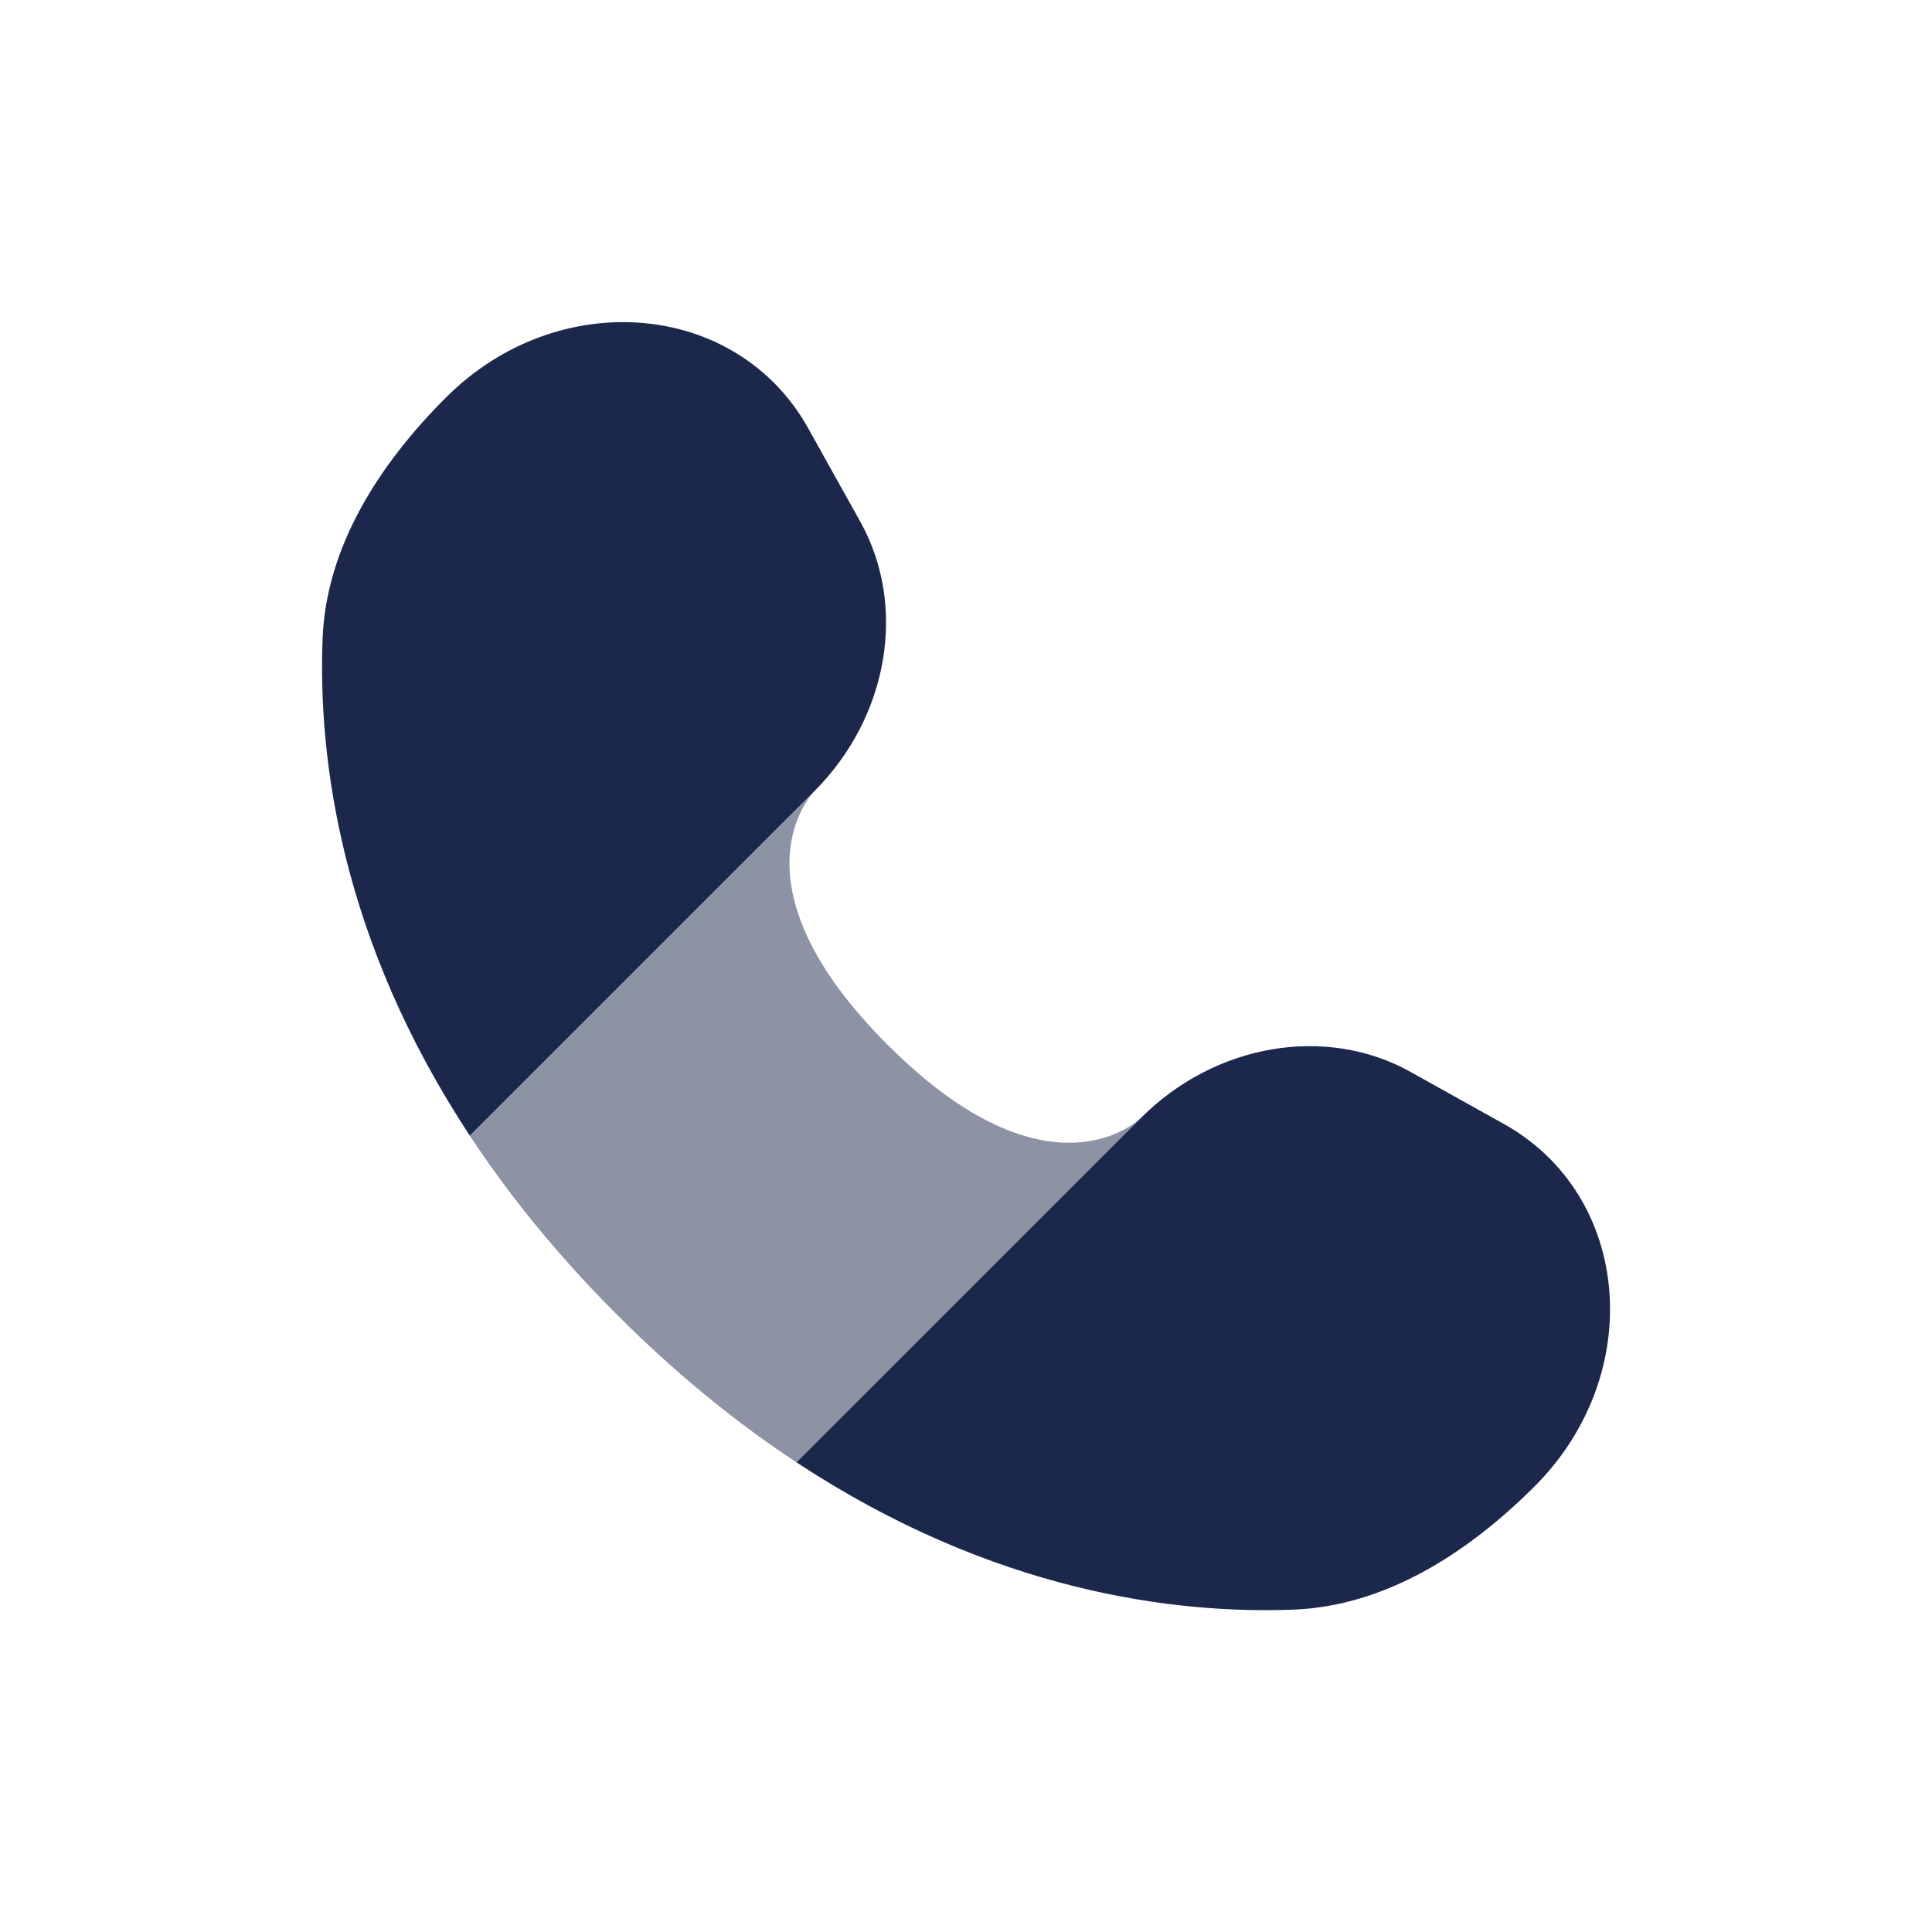<svg width="35" height="35" viewBox="0 0 35 35" fill="none" xmlns="http://www.w3.org/2000/svg">
<path fill-rule="evenodd" clip-rule="evenodd" d="M15.585 9.451L14.639 7.755C13.349 5.444 10.108 5.171 8.077 7.203C6.856 8.423 5.906 9.919 5.844 11.572C5.762 13.714 6.161 17.008 8.512 20.574L14.751 14.335C16.097 12.989 16.439 10.982 15.585 9.451ZM20.669 20.252L14.429 26.491C17.995 28.842 21.289 29.241 23.432 29.16C25.085 29.097 26.58 28.147 27.801 26.927C29.832 24.895 29.559 21.654 27.248 20.364L25.552 19.418C24.021 18.564 22.014 18.907 20.669 20.252Z" fill="#1C274C"/>
<path opacity="0.5" d="M16.078 18.926C13.119 15.968 14.751 14.336 14.751 14.336L8.512 20.575C9.214 21.641 10.091 22.731 11.182 23.822C12.273 24.913 13.363 25.79 14.429 26.492L20.668 20.253C20.668 20.253 19.036 21.885 16.078 18.926Z" fill="#1C274C"/>
</svg>